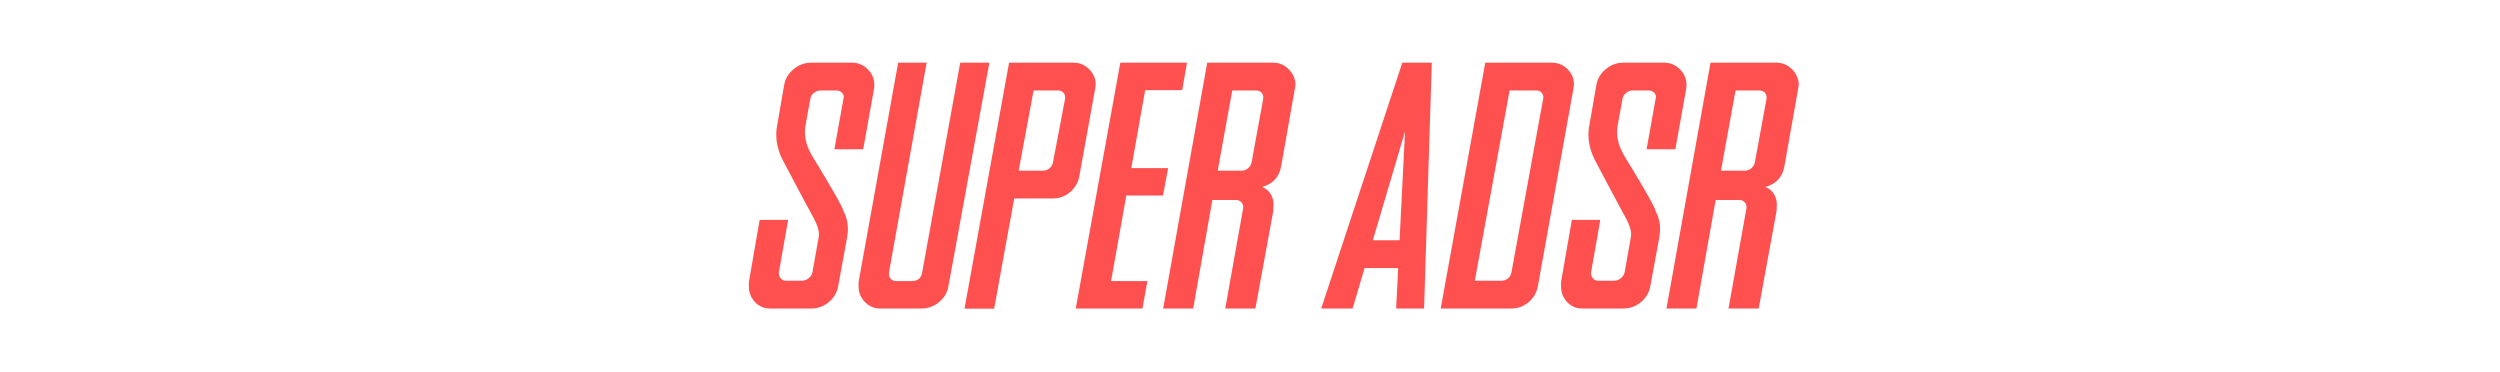 <?xml version="1.0" encoding="UTF-8"?>
<svg width="470px" height="70px" viewBox="0 0 470 70" version="1.1" xmlns="http://www.w3.org/2000/svg" xmlns:xlink="http://www.w3.org/1999/xlink">
    <!-- Generator: Sketch 58 (84663) - https://sketch.com -->
    <title>Logo</title>
    <desc>Created with Sketch.</desc>
    <g id="Logo" stroke="none" stroke-width="1" fill="none" fill-rule="evenodd">
        <path d="M142.816,41.339 L148.166,41.339 L146.425,51.232 L146.425,51.394 C146.425,51.759 146.554,52.081 146.812,52.36 C147.07,52.64 147.381,52.779 147.747,52.779 L150.711,52.779 C151.184,52.779 151.614,52.629 152,52.328 C152.409,52.006 152.656,51.619 152.742,51.168 L153.902,44.658 C153.945,44.465 153.966,44.261 153.966,44.046 C153.966,43.248 153.633,42.228 152.966,40.985 L151.54,38.354 C151.136,37.602 150.645,36.685 150.067,35.603 L147.167,30.124 L147.167,30.124 C146.35,28.513 145.942,26.934 145.942,25.387 L145.942,25.097 C145.942,24.731 145.974,24.355 146.039,23.969 L147.424,15.977 C147.639,14.773 148.241,13.774 149.229,12.979 C150.174,12.185 151.259,11.787 152.484,11.787 L160.218,11.787 C161.335,11.787 162.302,12.195 163.119,13.012 C163.957,13.828 164.375,14.838 164.375,16.041 C164.375,16.32 164.354,16.546 164.311,16.718 L162.281,28.062 L156.867,28.062 L158.575,18.522 C158.618,18.458 158.639,18.372 158.639,18.265 C158.639,17.942 158.5,17.642 158.22,17.362 C157.941,17.126 157.619,17.008 157.253,17.008 L154.289,17.008 C153.816,17.008 153.397,17.158 153.032,17.459 C152.667,17.738 152.441,18.093 152.355,18.522 L151.42,23.646 C151.356,24.033 151.324,24.431 151.324,24.839 C151.324,26.343 151.818,27.9 152.806,29.512 L154.331,32.017 C157.014,36.459 158.428,39.019 158.575,39.695 C159.133,40.727 159.413,41.854 159.413,43.079 C159.391,43.638 159.327,44.229 159.219,44.852 L157.576,53.778 C157.361,54.981 156.77,55.991 155.803,56.808 C154.836,57.603 153.73,58 152.484,58 L144.782,58 C143.643,58 142.687,57.592 141.914,56.775 C141.162,55.959 140.786,54.96 140.786,53.778 L140.786,53.037 L142.816,41.339 Z M168.855,11.787 L174.205,11.787 L167.115,51.297 L167.115,51.458 C167.115,51.823 167.233,52.146 167.469,52.425 C167.749,52.704 168.071,52.844 168.436,52.844 L171.401,52.844 C172.518,52.844 173.173,52.307 173.367,51.232 L180.521,11.787 L186,11.787 L178.297,53.843 C178.083,55.024 177.492,56.013 176.525,56.808 C175.558,57.603 174.452,58 173.206,58 L165.439,58 C164.343,58 163.398,57.592 162.603,56.775 C161.808,55.959 161.411,54.981 161.411,53.843 L161.411,53.037 L168.855,11.787 Z M189.706,11.787 L201.855,11.787 C202.994,11.787 203.971,12.206 204.788,13.044 C205.583,13.839 205.98,14.752 205.98,15.783 C205.98,16.063 205.948,16.374 205.883,16.718 L202.918,33.089 C202.704,34.313 202.124,35.323 201.178,36.118 C200.233,36.913 199.148,37.311 197.923,37.311 L190.672,37.311 L186.902,58.032 L181.327,58.032 L189.706,11.787 Z M196.054,32.09 C196.527,32.09 196.946,31.939 197.311,31.639 C197.655,31.359 197.87,30.994 197.956,30.543 L200.244,18.522 L200.244,18.329 C200.244,17.942 200.115,17.62 199.857,17.362 C199.599,17.126 199.288,17.008 198.922,17.008 L194.314,17.008 L191.51,32.09 L196.054,32.09 Z M210.621,11.787 L223.157,11.787 L222.254,16.943 L215.293,16.943 L212.683,31.606 L219.612,31.606 L218.645,36.763 L211.749,36.763 L208.88,52.844 L215.712,52.844 L214.778,58 L202.242,58 L210.621,11.787 Z M218.677,58 L226.959,11.787 L239.367,11.787 C240.484,11.787 241.451,12.195 242.267,13.012 C243.083,13.807 243.513,14.784 243.556,15.944 L243.427,16.718 L243.427,16.718 L240.849,31.284 C240.484,33.304 239.292,34.593 237.272,35.151 C238.024,35.431 238.593,35.925 238.98,36.634 C239.281,37.192 239.431,37.815 239.431,38.503 C239.431,38.653 239.42,38.814 239.399,38.986 C239.399,39.309 239.388,39.556 239.367,39.728 L236.015,58 L230.343,58 L233.727,39.083 L233.727,38.922 C233.727,38.557 233.598,38.245 233.34,37.987 C233.083,37.729 232.771,37.601 232.406,37.601 L227.926,37.601 L224.317,58 L218.677,58 Z M228.925,32.09 L233.405,32.09 C233.877,32.09 234.296,31.929 234.662,31.606 C235.005,31.306 235.22,30.93 235.306,30.479 L237.498,18.522 L237.498,18.329 C237.498,17.942 237.369,17.62 237.111,17.362 C236.832,17.126 236.499,17.008 236.112,17.008 L231.665,17.008 L228.925,32.09 Z M248.39,58 L263.633,11.787 L269.176,11.787 L267.726,58 L262.473,58 L262.86,50.395 L256.543,50.395 L254.288,58 L248.39,58 Z M263.118,45.174 L264.149,24.71 L258.09,45.174 L263.118,45.174 Z M270.852,58 L279.231,11.787 L291.767,11.787 C292.927,11.787 293.916,12.206 294.732,13.044 C295.505,13.839 295.892,14.741 295.892,15.751 C295.892,16.03 295.86,16.353 295.795,16.718 L289.125,53.778 C288.91,54.981 288.33,55.991 287.384,56.808 C286.439,57.603 285.354,58 284.129,58 L270.852,58 Z M282.26,52.779 C282.733,52.779 283.152,52.629 283.517,52.328 C283.861,52.027 284.076,51.641 284.162,51.168 L290.124,18.522 C290.145,18.458 290.156,18.383 290.156,18.297 C290.156,17.932 290.027,17.62 289.769,17.362 C289.511,17.126 289.189,17.008 288.802,17.008 L283.807,17.008 L277.265,52.779 L282.26,52.779 Z M312.908,11.787 C314.025,11.787 314.992,12.195 315.808,13.012 C316.646,13.828 317.065,14.838 317.065,16.041 C317.065,16.32 317.043,16.546 317,16.718 L314.97,28.062 L309.556,28.062 L311.264,18.522 C311.307,18.458 311.329,18.372 311.329,18.265 C311.329,17.942 311.189,17.642 310.91,17.362 C310.63,17.126 310.308,17.008 309.943,17.008 L306.978,17.008 C306.505,17.008 306.086,17.158 305.721,17.459 C305.356,17.738 305.13,18.093 305.044,18.522 L304.11,23.646 C304.045,24.033 304.013,24.431 304.013,24.839 C304.013,26.343 304.507,27.9 305.496,29.512 L307.021,32.017 C309.703,36.459 311.118,39.019 311.264,39.695 C311.823,40.727 312.102,41.854 312.102,43.079 C312.081,43.638 312.016,44.229 311.909,44.852 L310.265,53.778 C310.05,54.981 309.459,55.991 308.493,56.808 C307.526,57.603 306.419,58 305.173,58 L297.471,58 C296.333,58 295.376,57.592 294.603,56.775 C293.851,55.959 293.475,54.96 293.475,53.778 L293.475,53.037 L295.505,41.339 L300.855,41.339 L299.115,51.232 L299.115,51.394 C299.115,51.759 299.244,52.081 299.501,52.36 C299.759,52.64 300.071,52.779 300.436,52.779 L303.401,52.779 C303.874,52.779 304.303,52.629 304.69,52.328 C305.098,52.006 305.345,51.619 305.431,51.168 L306.591,44.658 C306.634,44.465 306.656,44.261 306.656,44.046 C306.656,43.248 306.322,42.228 305.655,40.985 L304.672,39.177 L302.42,34.968 C300.951,32.199 300.096,30.584 299.856,30.124 C299.04,28.513 298.631,26.934 298.631,25.387 L298.631,25.097 C298.631,24.731 298.664,24.355 298.728,23.969 L300.114,15.977 C300.329,14.773 300.93,13.774 301.918,12.979 C302.864,12.185 303.949,11.787 305.173,11.787 L312.908,11.787 Z M333.984,11.787 C335.101,11.787 336.068,12.195 336.884,13.012 C337.701,13.807 338.13,14.784 338.173,15.944 L338.044,16.718 L335.466,31.284 C335.101,33.304 333.909,34.593 331.889,35.151 C332.641,35.431 333.21,35.925 333.597,36.634 C333.898,37.192 334.048,37.815 334.048,38.503 C334.048,38.653 334.038,38.814 334.016,38.986 L334.011,39.337 C334.006,39.494 333.997,39.624 333.984,39.728 L330.632,58 L324.96,58 L328.344,39.083 L328.344,38.922 C328.344,38.557 328.215,38.245 327.958,37.987 C327.7,37.729 327.388,37.601 327.023,37.601 L322.543,37.601 L318.934,58 L313.294,58 L321.577,11.787 L333.984,11.787 Z M330.729,17.008 L326.282,17.008 L323.542,32.09 L328.022,32.09 C328.495,32.09 328.914,31.929 329.279,31.606 C329.573,31.349 329.773,31.036 329.879,30.667 L329.923,30.479 L332.115,18.522 L332.115,18.329 C332.115,17.942 331.986,17.62 331.728,17.362 C331.449,17.126 331.116,17.008 330.729,17.008 Z" id="SUPERADSR" fill="#FF5050" fill-rule="nonzero"></path>
    </g>
</svg>